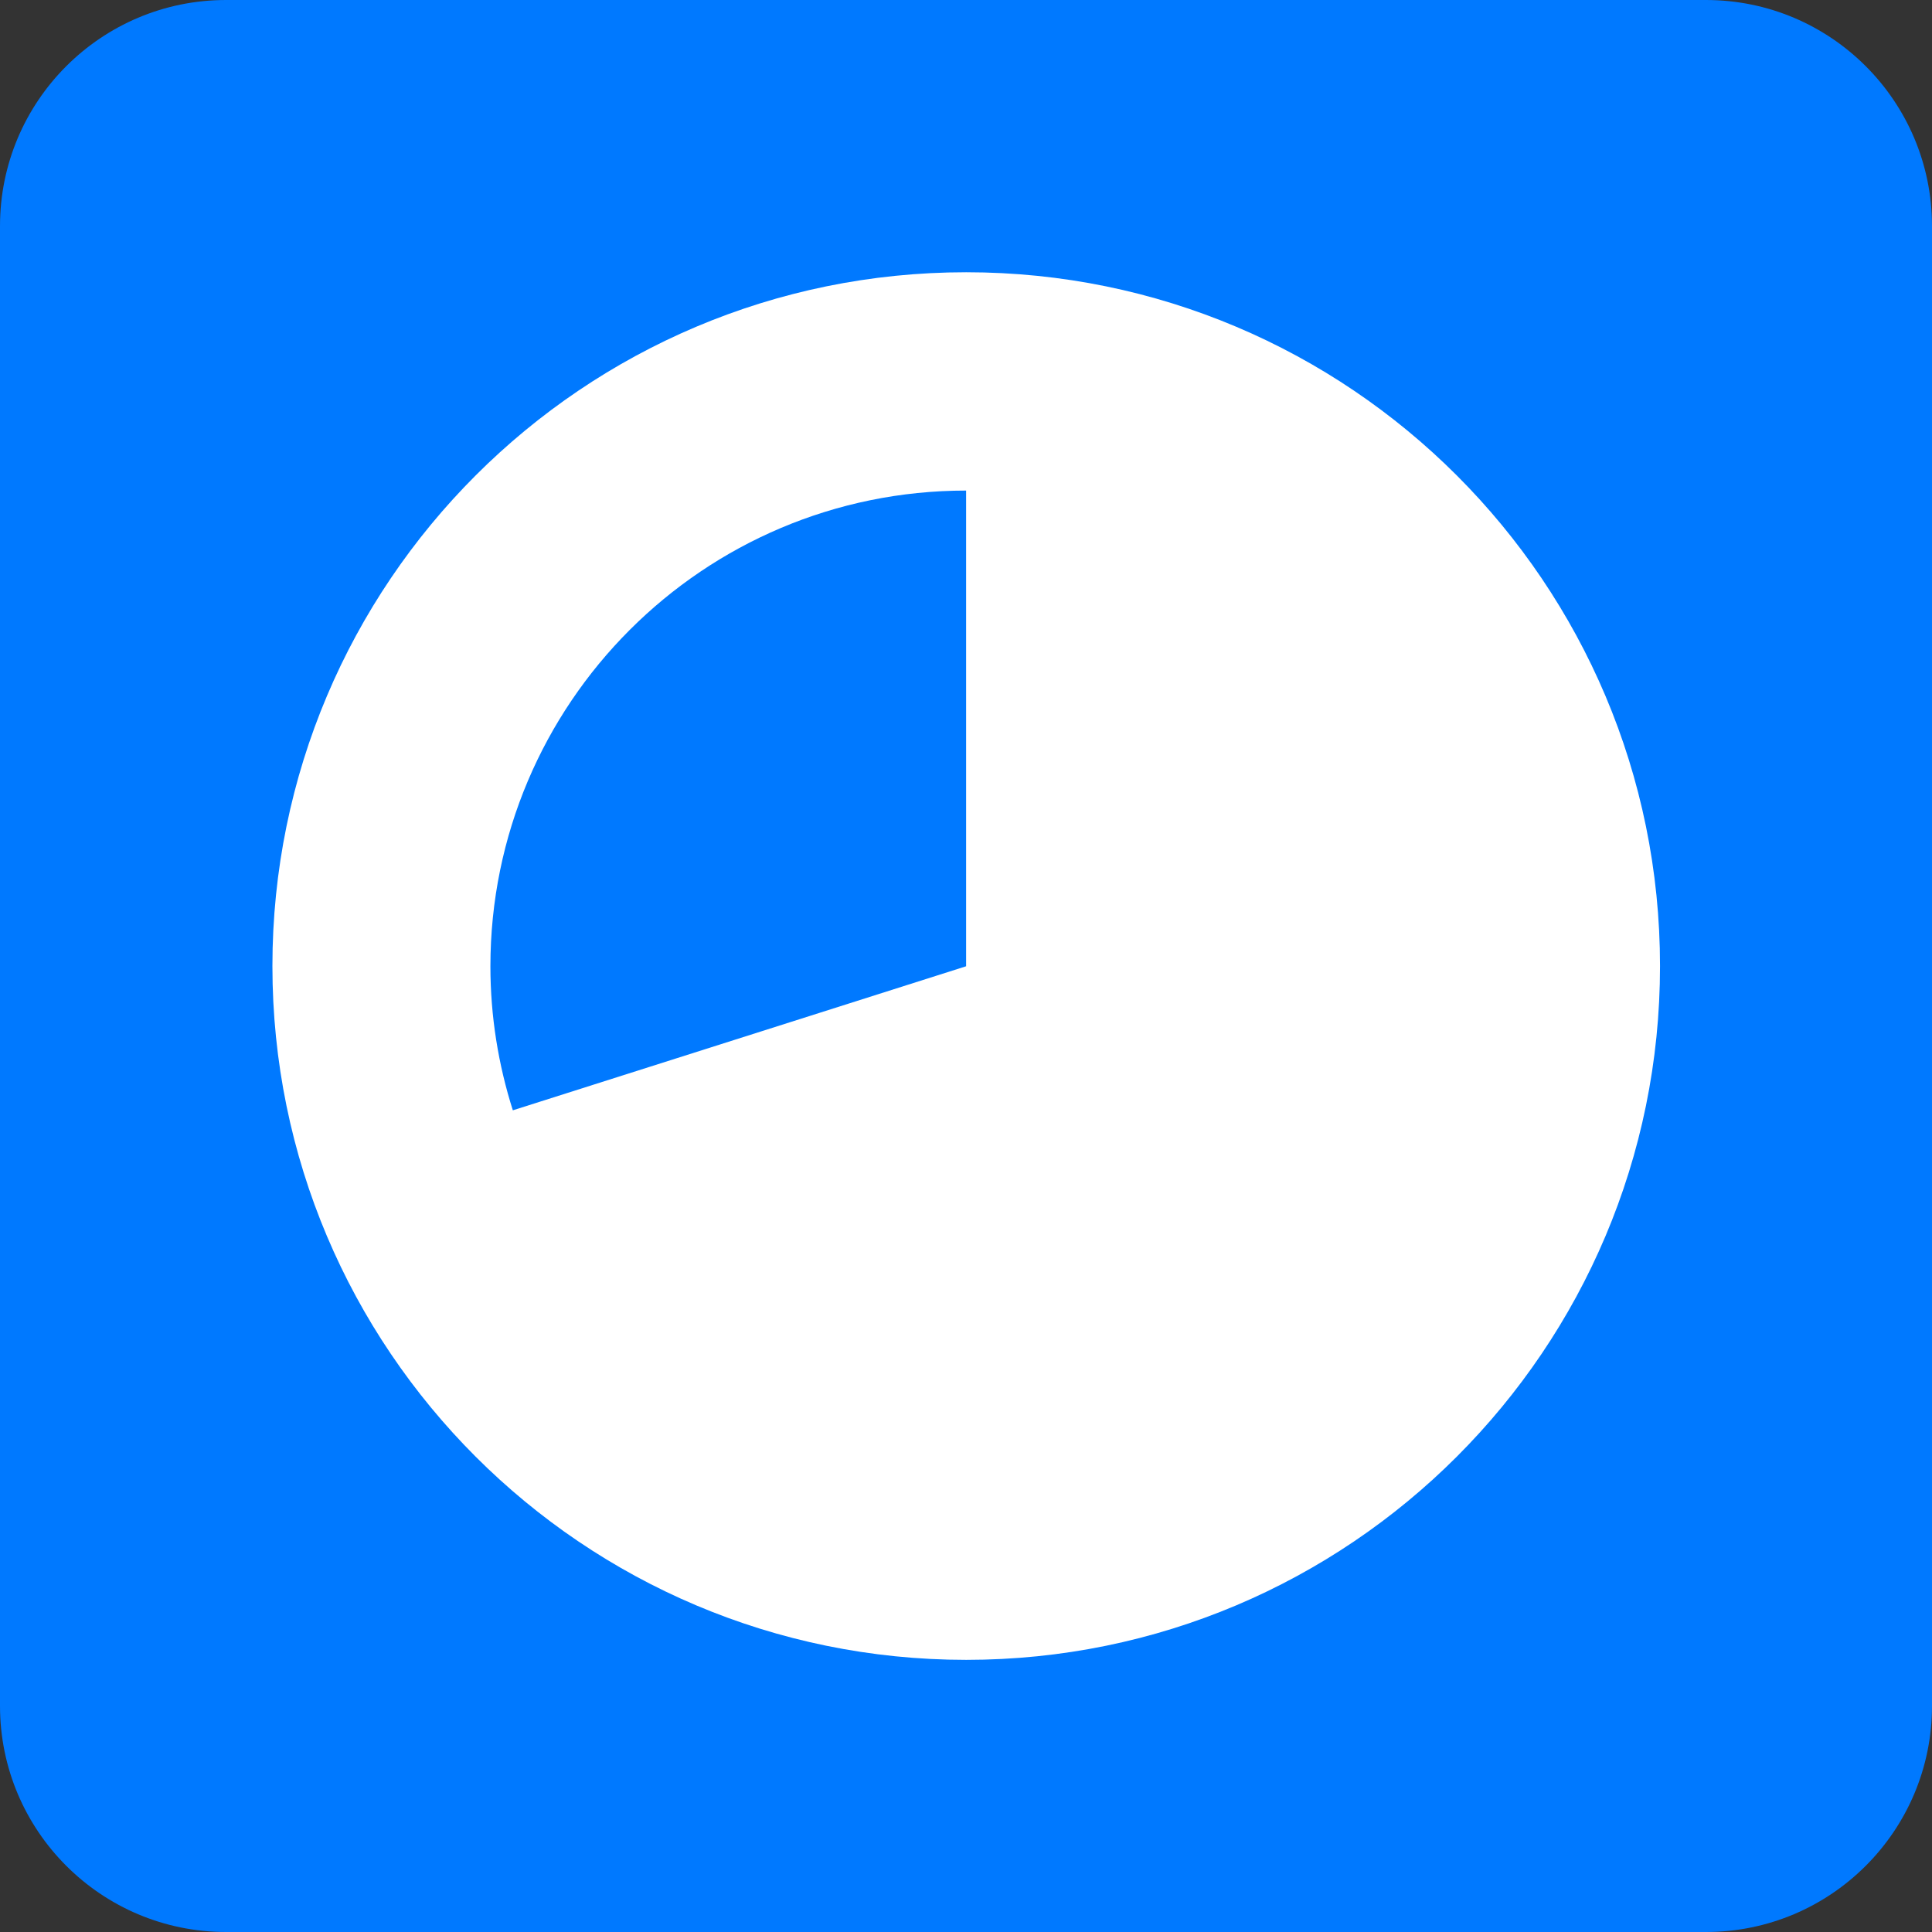 <svg xmlns="http://www.w3.org/2000/svg" fill="none" viewBox="0 0 36 36" height="36" width="36">
<rect x="0" y="0" width="36" height="36" fill="#333333" stroke="none"/>
<path fill="#0079FF" d="M31.787 0H4.213C1.886 0 0 1.886 0 4.213V31.787C0 34.114 1.886 36 4.213 36H31.787C34.114 36 36 34.114 36 31.787V4.213C36 1.886 34.114 0 31.787 0Z"></path>
<path fill="white" d="M18.004 30.929C25.144 30.929 30.932 25.141 30.932 18.001C30.932 10.861 25.144 5.073 18.004 5.073C10.864 5.073 5.076 10.861 5.076 18.001C5.076 25.141 10.864 30.929 18.004 30.929Z"></path>
<path fill="#0079FF" d="M9.138 18.005C9.138 18.941 9.287 19.843 9.556 20.689L18.002 18.005V9.141C13.107 9.141 9.138 13.11 9.138 18.005Z"></path>
</svg>
